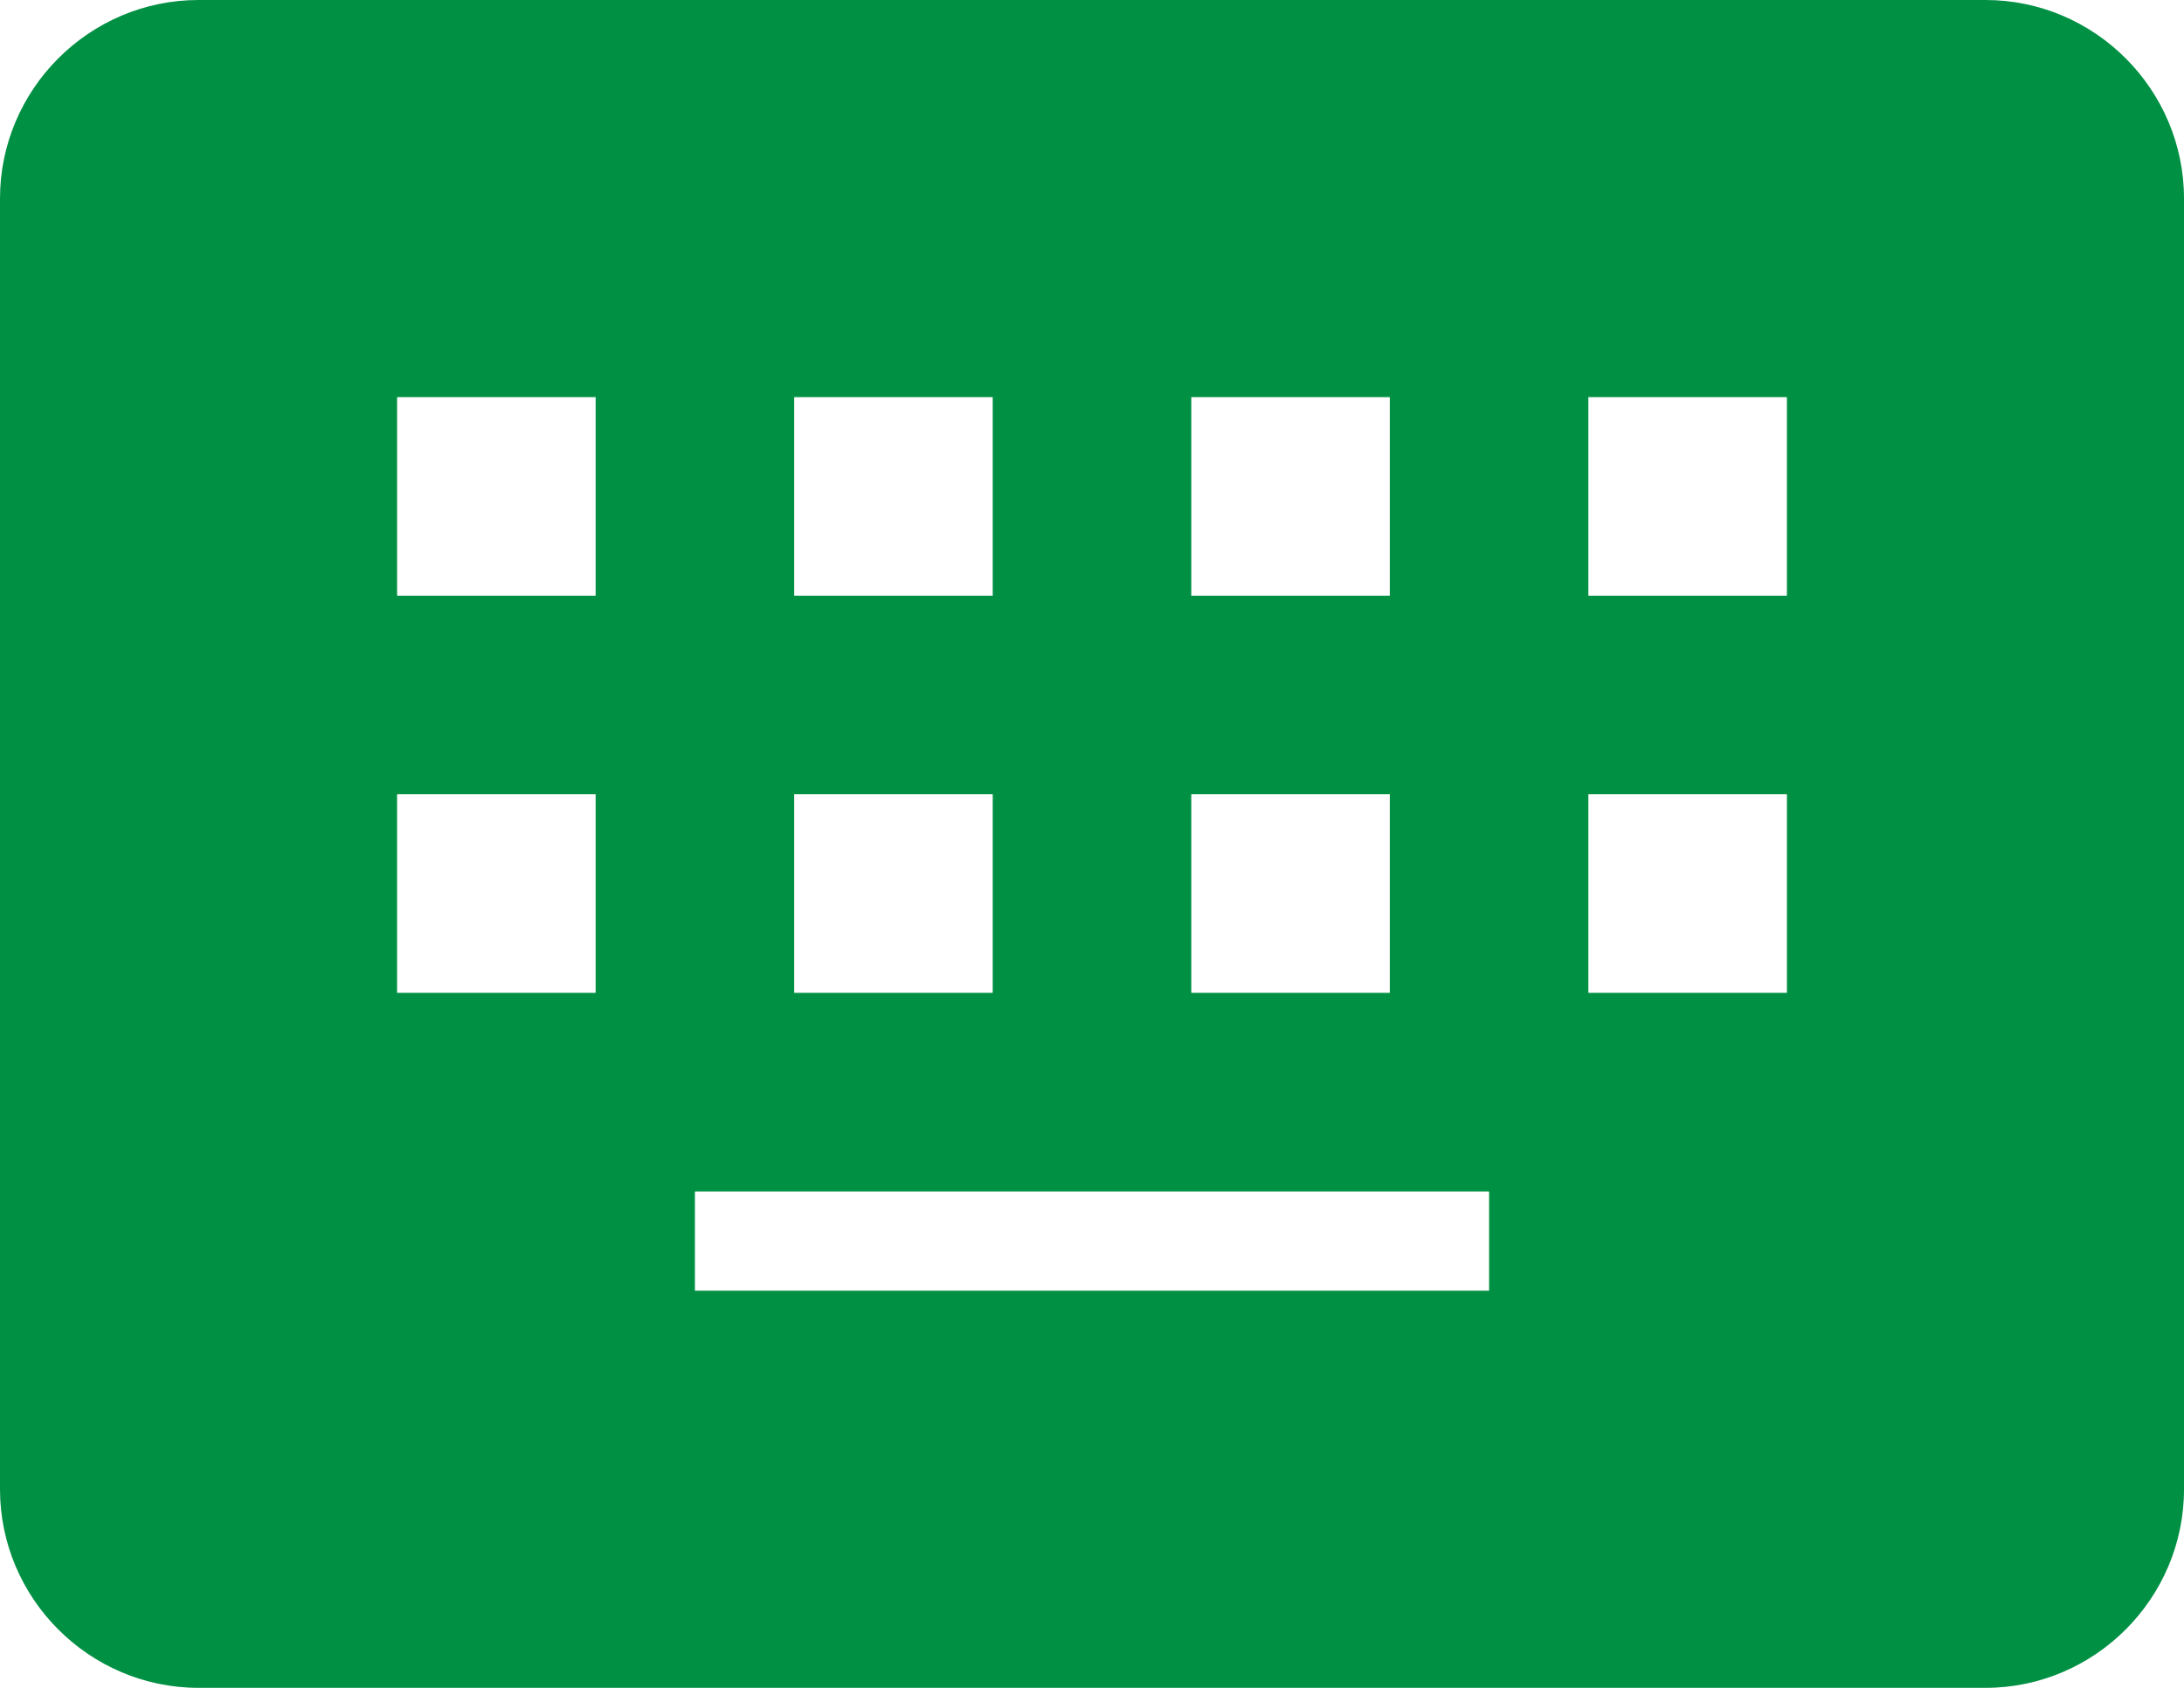 <?xml version="1.0" encoding="UTF-8"?>
<svg id="_レイヤー_2" data-name="レイヤー 2" xmlns="http://www.w3.org/2000/svg" viewBox="0 0 61.6 47.6">
  <defs>
    <style>
      .cls-1 {
        fill: #009043;
      }
    </style>
  </defs>
  <g id="_レイヤー_1-2" data-name="レイヤー 1">
    <path class="cls-1" d="M56,0H5.6C2.52,0,0,2.52,0,5.6v36.4c0,3.08,2.52,5.6,5.6,5.6h50.4c3.08,0,5.6-2.52,5.6-5.6V5.6c0-3.08-2.52-5.6-5.6-5.6ZM16.8,22.4v5.6h-5.6v-5.6h5.6ZM11.2,16.8v-5.6h5.6v5.6h-5.6ZM28,22.4v5.6h-5.6v-5.6h5.6ZM22.4,16.8v-5.6h5.6v5.6h-5.6ZM42,33.6v2.8h-22.4v-2.8h22.4ZM39.2,22.4v5.6h-5.6v-5.6h5.6ZM33.6,16.8v-5.6h5.6v5.6h-5.6ZM44.8,28v-5.6h5.6v5.6h-5.6ZM50.4,16.8h-5.6v-5.6h5.6v5.6Z"/>
  </g>
</svg>